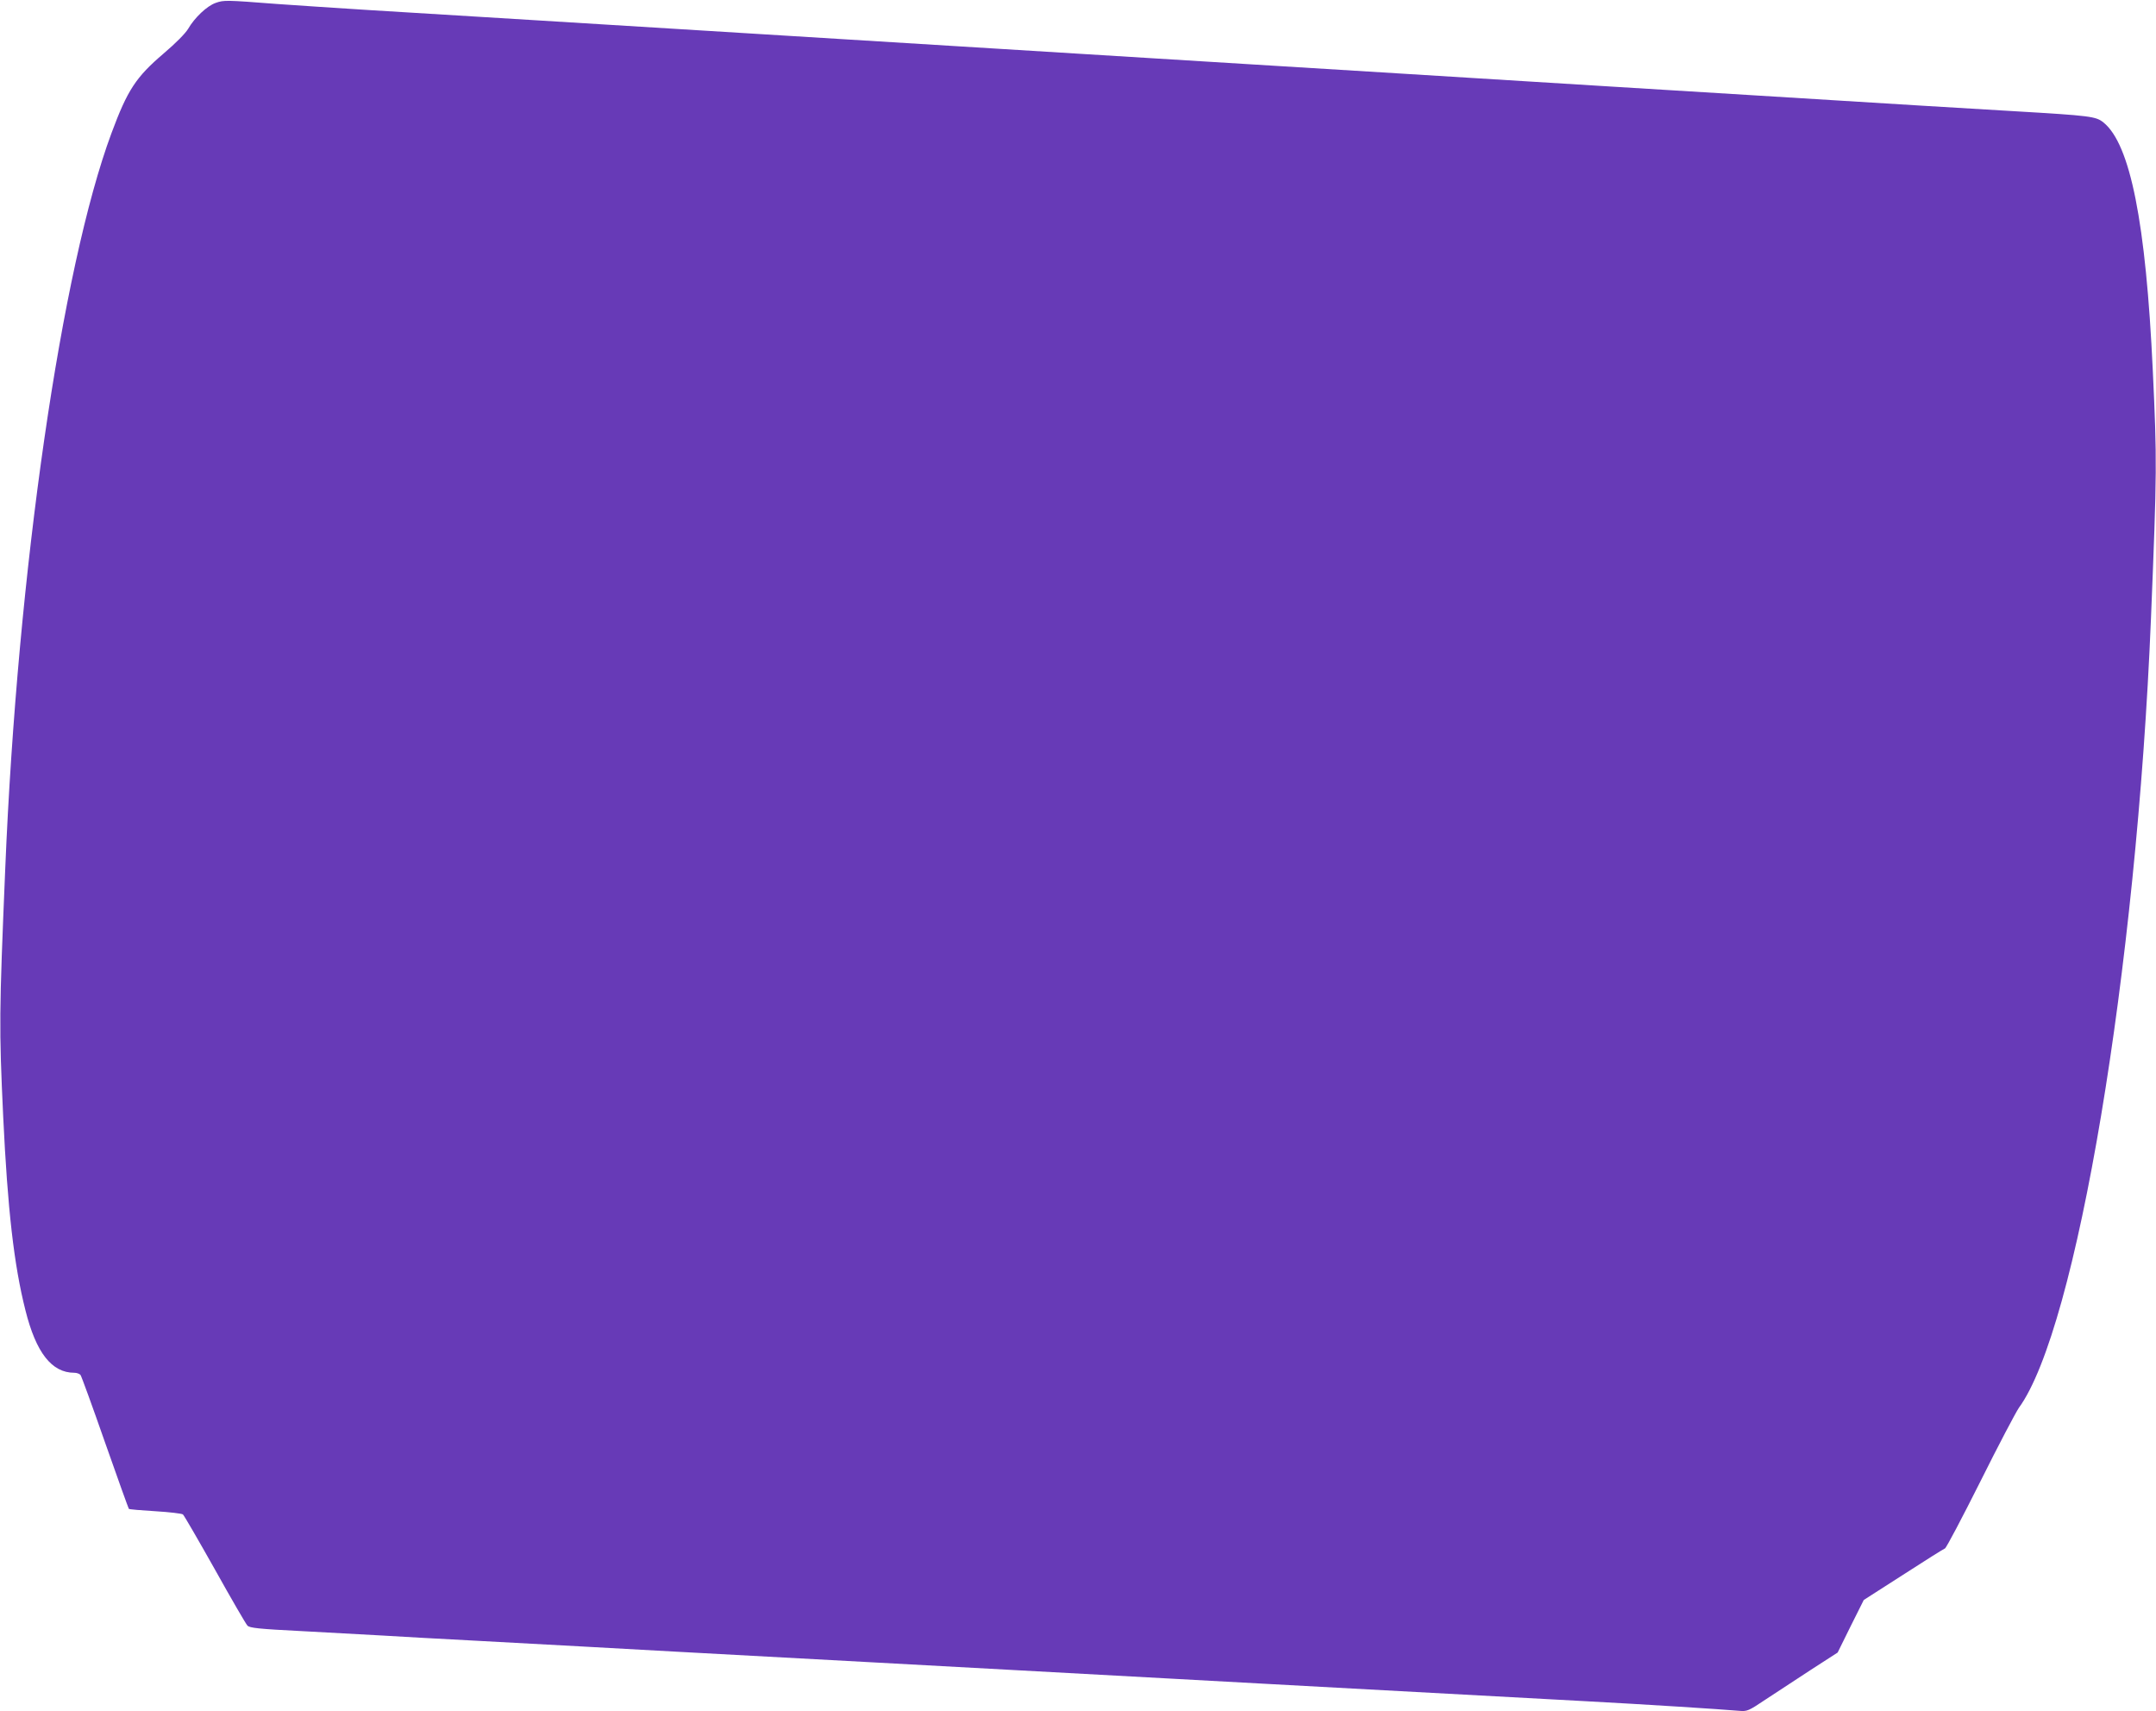 <?xml version="1.0" standalone="no"?>
<!DOCTYPE svg PUBLIC "-//W3C//DTD SVG 20010904//EN"
 "http://www.w3.org/TR/2001/REC-SVG-20010904/DTD/svg10.dtd">
<svg version="1.0" xmlns="http://www.w3.org/2000/svg"
 width="1280pt" height="1016pt" viewBox="0 0 1280 1016"
 preserveAspectRatio="xMidYMid meet">
<g transform="translate(0,1016) scale(0.1,-0.1)"
fill="#673ab7" stroke="none">
<path d="M1281 10143 c-52 -18 -125 -87 -164 -154 -16 -27 -73 -85 -146 -147
-164 -140 -214 -216 -309 -472 -297 -799 -558 -2599 -631 -4370 -36 -862 -37
-935 -12 -1470 26 -547 64 -881 132 -1149 63 -252 156 -371 290 -371 15 0 31
-6 37 -13 5 -6 71 -187 146 -402 75 -214 139 -391 141 -393 3 -3 73 -9 157
-14 84 -5 158 -14 164 -19 7 -6 92 -153 190 -327 97 -174 184 -324 193 -333
13 -14 66 -20 326 -33 171 -9 384 -21 475 -26 91 -6 334 -19 540 -30 206 -11
497 -27 645 -35 265 -15 614 -34 1740 -95 1016 -55 1467 -80 1740 -95 149 -8
395 -22 548 -30 152 -8 400 -22 550 -30 470 -26 988 -54 1382 -75 354 -19 794
-47 910 -57 48 -4 54 -2 160 69 61 40 181 119 267 175 l158 102 77 156 78 156
234 150 c128 83 240 153 248 156 8 3 102 182 210 397 107 215 211 412 229 438
342 468 698 2596 784 4683 36 884 36 940 11 1475 -41 879 -134 1345 -293 1473
-45 36 -74 40 -533 67 -324 19 -638 38 -1557 95 -225 14 -591 36 -815 50 -384
24 -599 37 -1375 85 -178 11 -543 33 -813 50 -493 30 -861 53 -1460 90 -599
37 -967 60 -1460 90 -1042 64 -1684 104 -2280 140 -181 11 -427 28 -545 36
-311 24 -320 24 -369 7z"/>
</g>
</svg>
